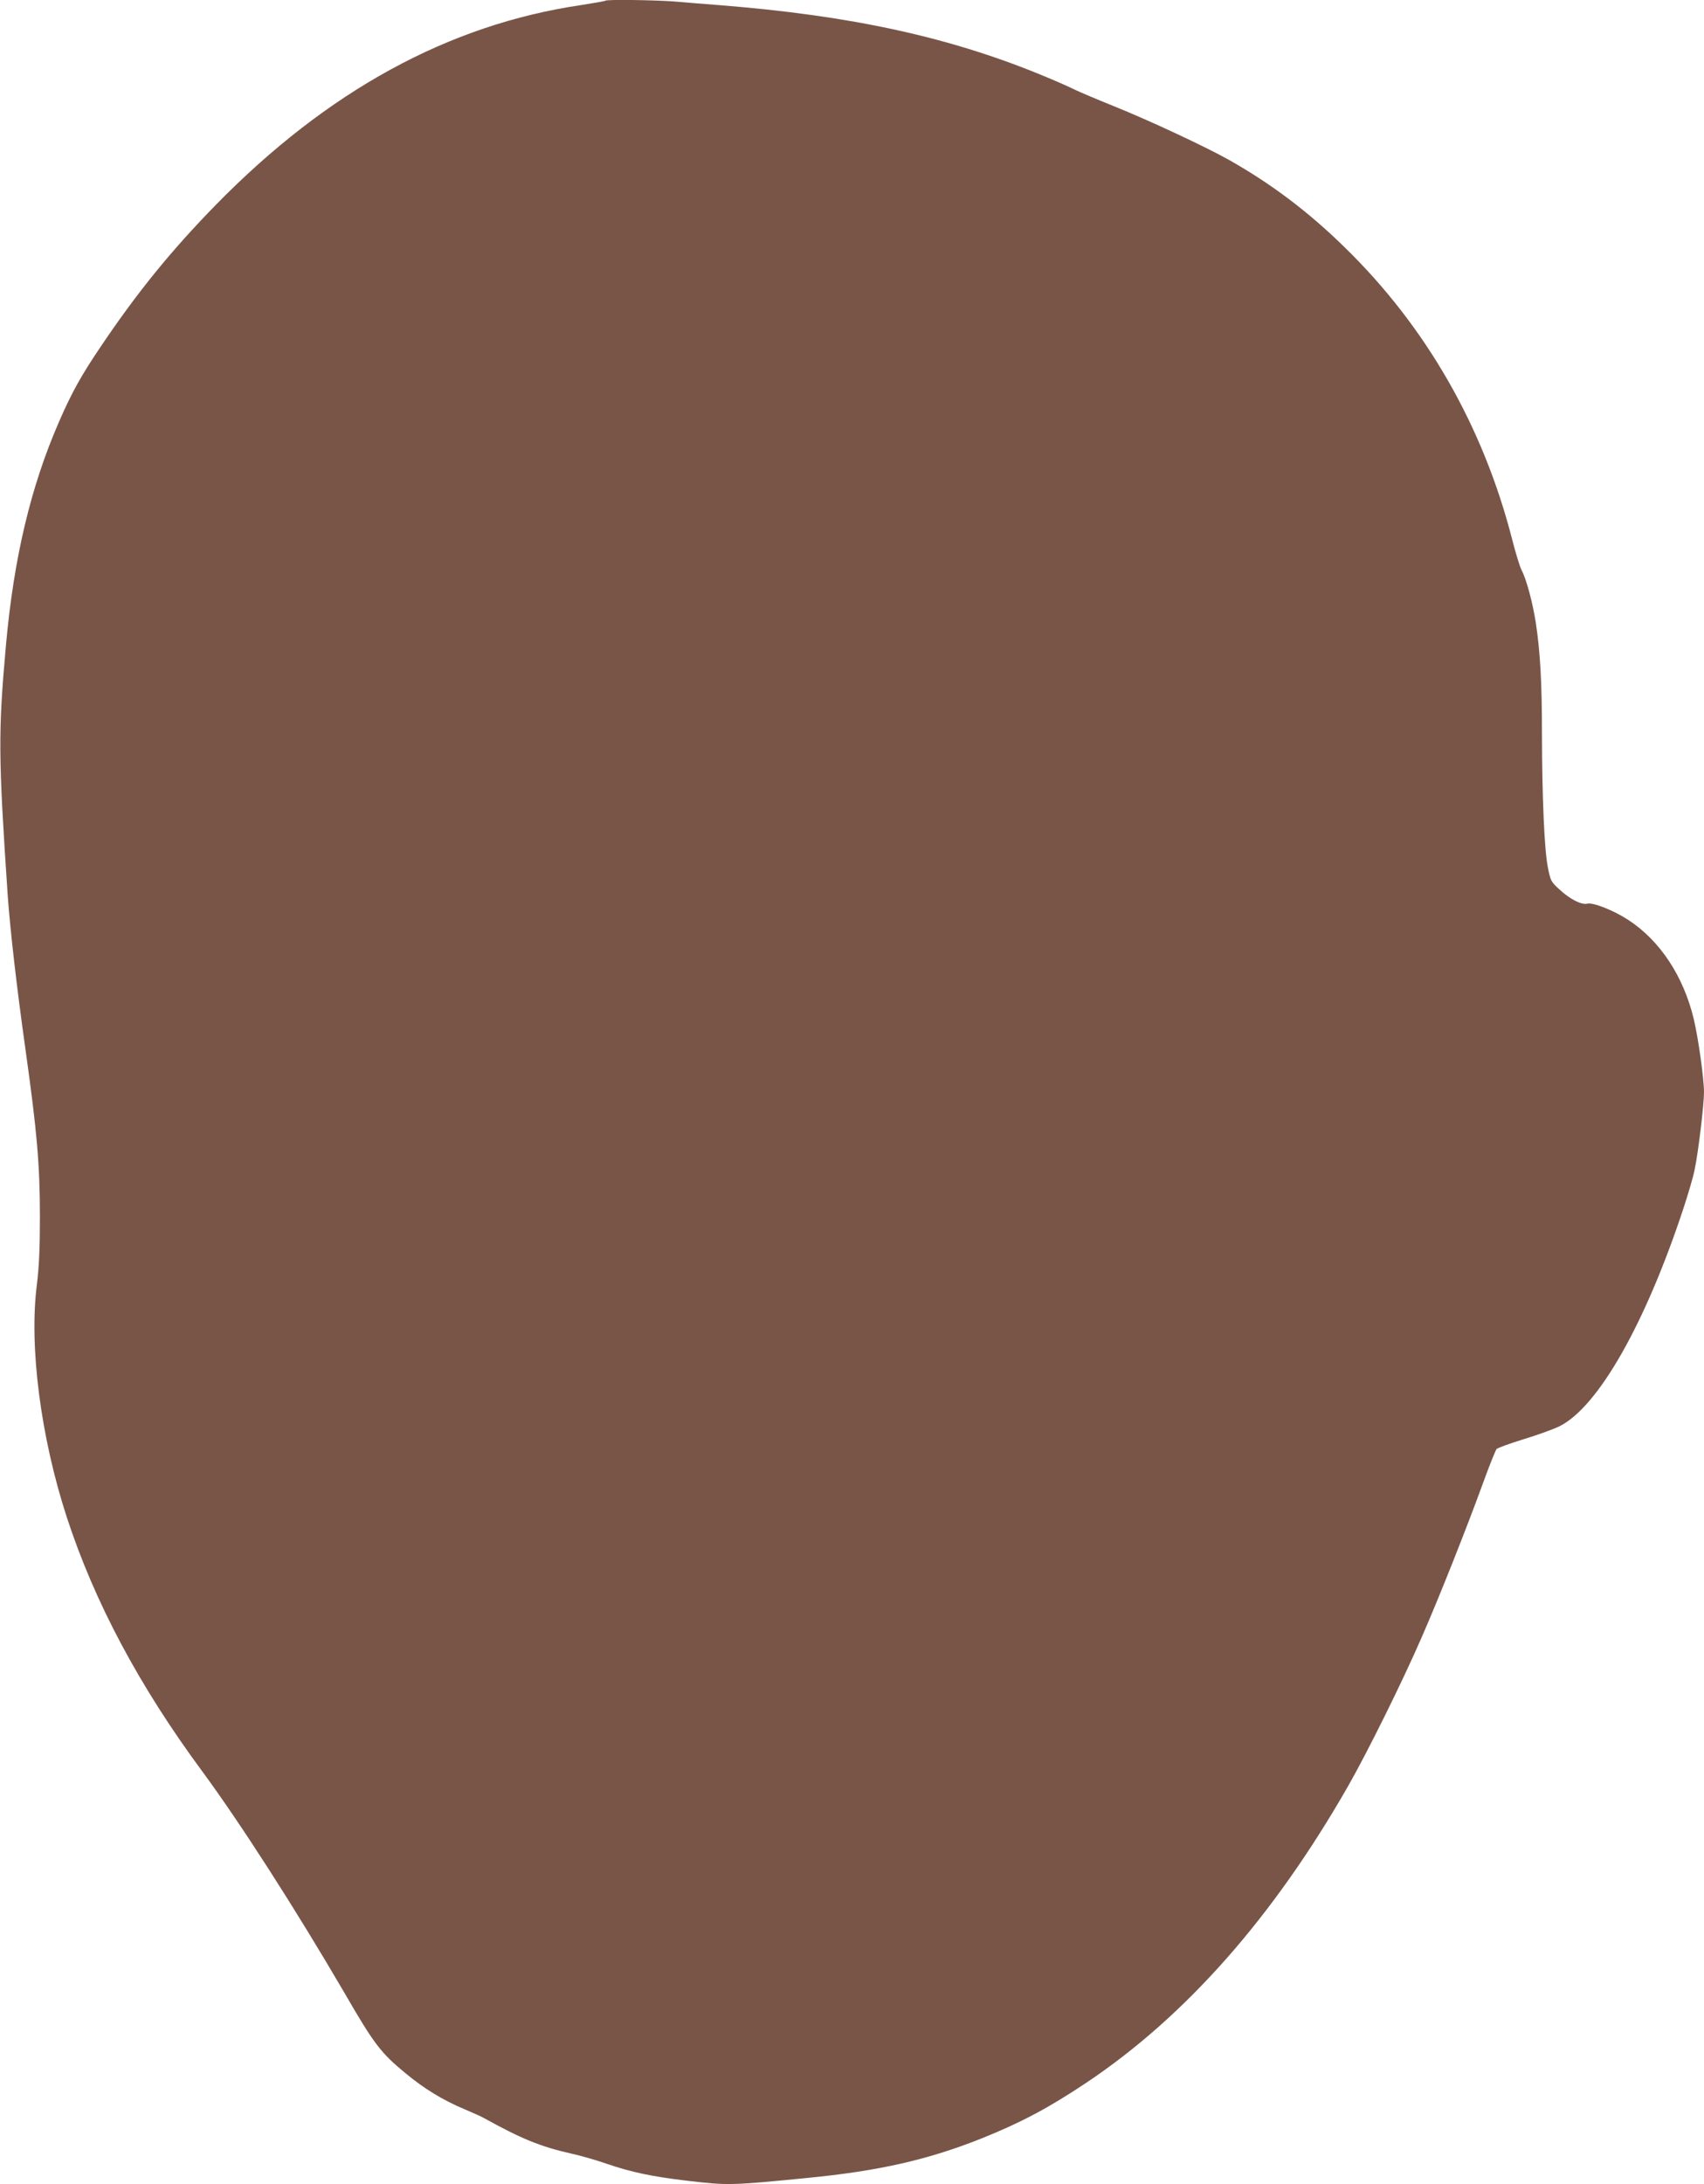 <?xml version="1.0" standalone="no"?>
<!DOCTYPE svg PUBLIC "-//W3C//DTD SVG 20010904//EN"
 "http://www.w3.org/TR/2001/REC-SVG-20010904/DTD/svg10.dtd">
<svg version="1.0" xmlns="http://www.w3.org/2000/svg"
 width="999pt" height="1280pt" viewBox="0 0 999 1280"
 preserveAspectRatio="xMidYMid meet">
<g transform="translate(0,1280) scale(0.1,-0.1)"
fill="#795548" stroke="none">
<path d="M3549 12796 c-3 -3 -67 -14 -144 -26 -777 -115 -1486 -503 -2140
-1171 -259 -265 -460 -511 -677 -834 -112 -166 -167 -264 -243 -439 -165 -379
-264 -796 -310 -1306 -46 -514 -45 -649 10 -1465 15 -209 53 -541 105 -910 67
-477 84 -673 84 -975 0 -189 -5 -293 -18 -400 -46 -361 22 -889 175 -1360 163
-499 424 -989 794 -1490 224 -304 547 -807 832 -1295 177 -306 215 -355 359
-474 112 -93 221 -159 345 -211 52 -22 108 -47 124 -57 211 -117 327 -164 500
-203 55 -12 150 -39 210 -60 145 -50 269 -76 473 -100 238 -28 256 -28 702 16
423 41 713 107 1030 234 228 92 385 175 610 325 580 388 1093 968 1532 1735
114 199 322 619 433 875 100 228 261 633 360 905 37 102 73 191 79 198 7 7 79
33 160 58 82 25 176 59 210 76 226 114 502 599 726 1278 28 85 58 187 65 225
22 104 55 381 55 455 0 79 -33 314 -60 428 -60 250 -197 459 -384 581 -86 56
-207 104 -241 95 -33 -8 -101 26 -162 83 -50 45 -53 52 -68 128 -21 102 -34
409 -35 781 0 307 -10 481 -36 654 -18 116 -54 252 -83 308 -11 21 -36 103
-56 182 -170 662 -505 1246 -981 1710 -214 210 -433 374 -679 513 -141 79
-469 232 -678 316 -97 39 -198 82 -225 95 -26 13 -101 47 -167 74 -556 233
-1142 361 -1920 422 -77 6 -193 15 -257 21 -119 9 -401 13 -409 5z"/>
</g>
</svg>
